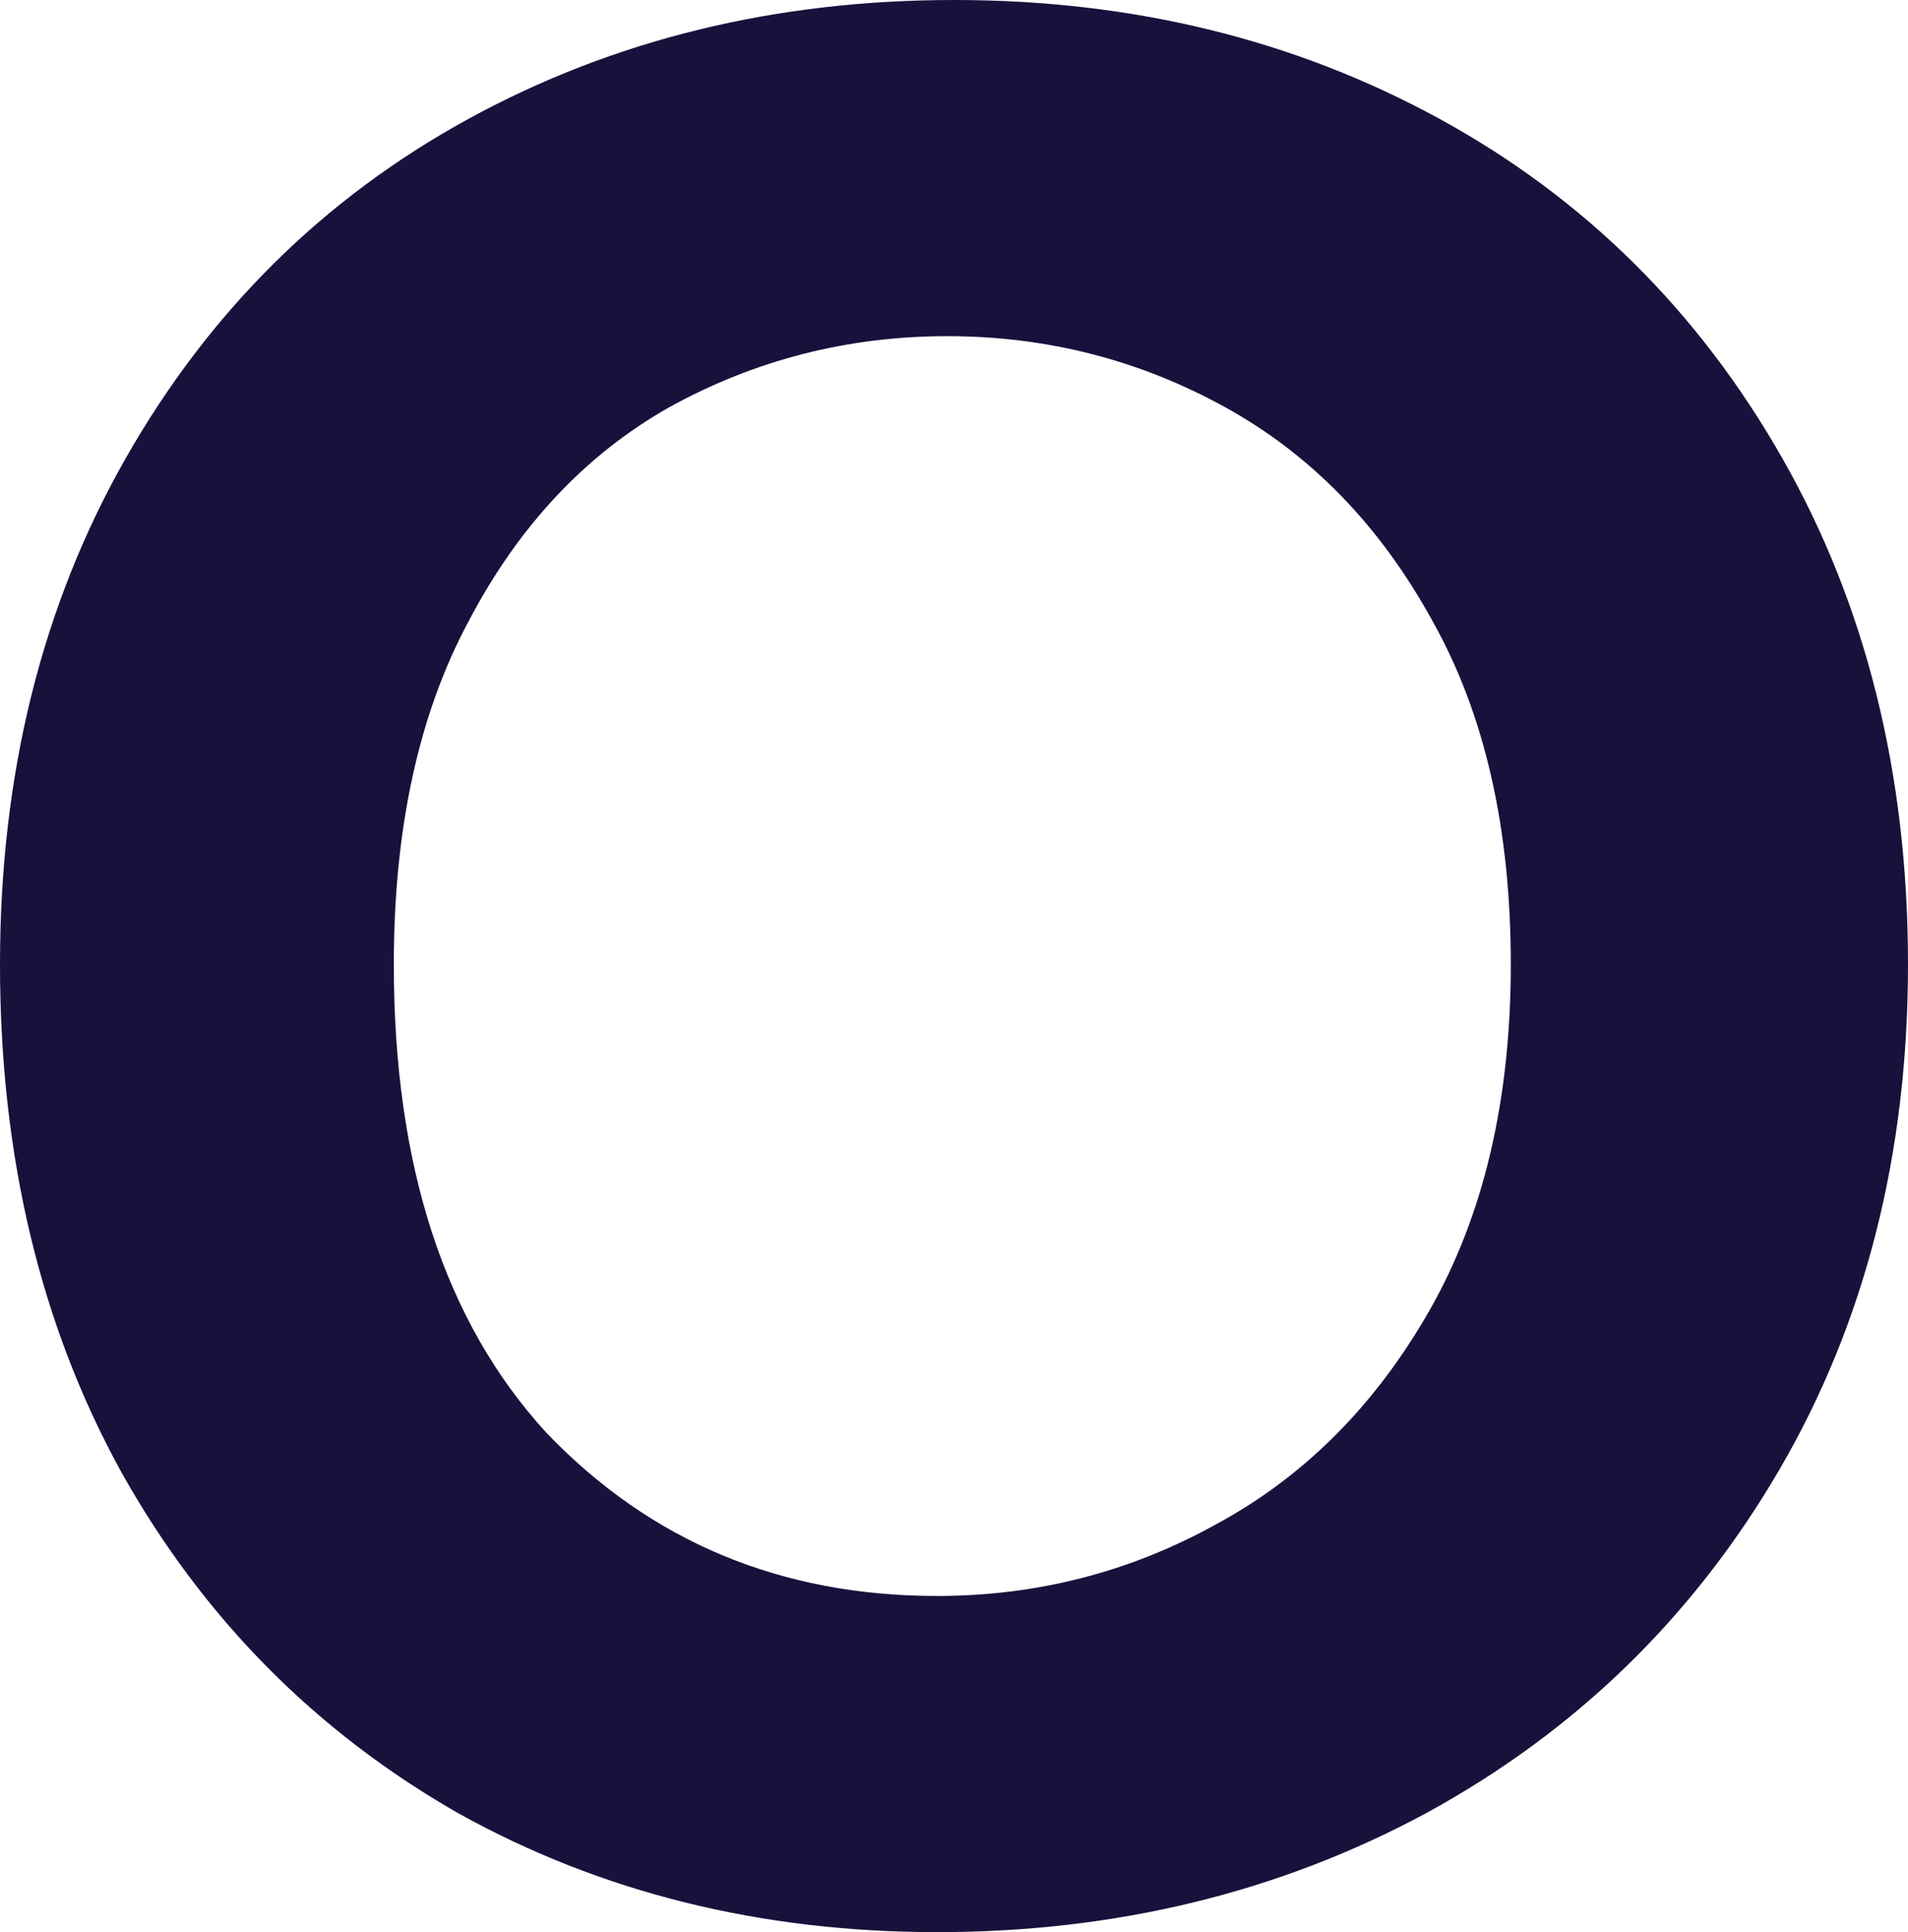 <?xml version="1.0" encoding="utf-8"?>
<svg xmlns="http://www.w3.org/2000/svg" fill="none" height="100%" overflow="visible" preserveAspectRatio="none" style="display: block;" viewBox="0 0 85.009 86.069" width="100%">
<path d="M41.748 86.069C33.883 86.069 26.773 84.304 20.42 80.774C14.067 77.144 9.076 72.102 5.445 65.648C1.815 59.093 0 51.53 0 42.958C0 34.488 1.866 26.975 5.597 20.42C9.328 13.866 14.42 8.824 20.875 5.294C27.328 1.765 34.539 0 42.505 0C50.472 0 57.682 1.765 64.136 5.294C70.59 8.824 75.681 13.866 79.413 20.42C83.144 26.975 85.009 34.488 85.009 42.958C85.009 51.429 83.093 58.942 79.262 65.497C75.43 72.052 70.186 77.144 63.531 80.774C56.976 84.304 49.715 86.069 41.748 86.069ZM41.748 71.094C46.185 71.094 50.321 70.035 54.153 67.917C58.085 65.799 61.262 62.623 63.682 58.388C66.102 54.152 67.312 49.009 67.312 42.958C67.312 36.908 66.152 31.815 63.833 27.681C61.513 23.446 58.438 20.269 54.606 18.151C50.775 16.034 46.639 14.975 42.202 14.975C37.765 14.975 33.631 16.034 29.799 18.151C26.067 20.269 23.093 23.446 20.875 27.681C18.656 31.815 17.546 36.908 17.546 42.958C17.546 51.933 19.815 58.892 24.353 63.833C28.992 68.673 34.79 71.094 41.748 71.094Z" fill="#18113C" id="Vector"/>
</svg>
